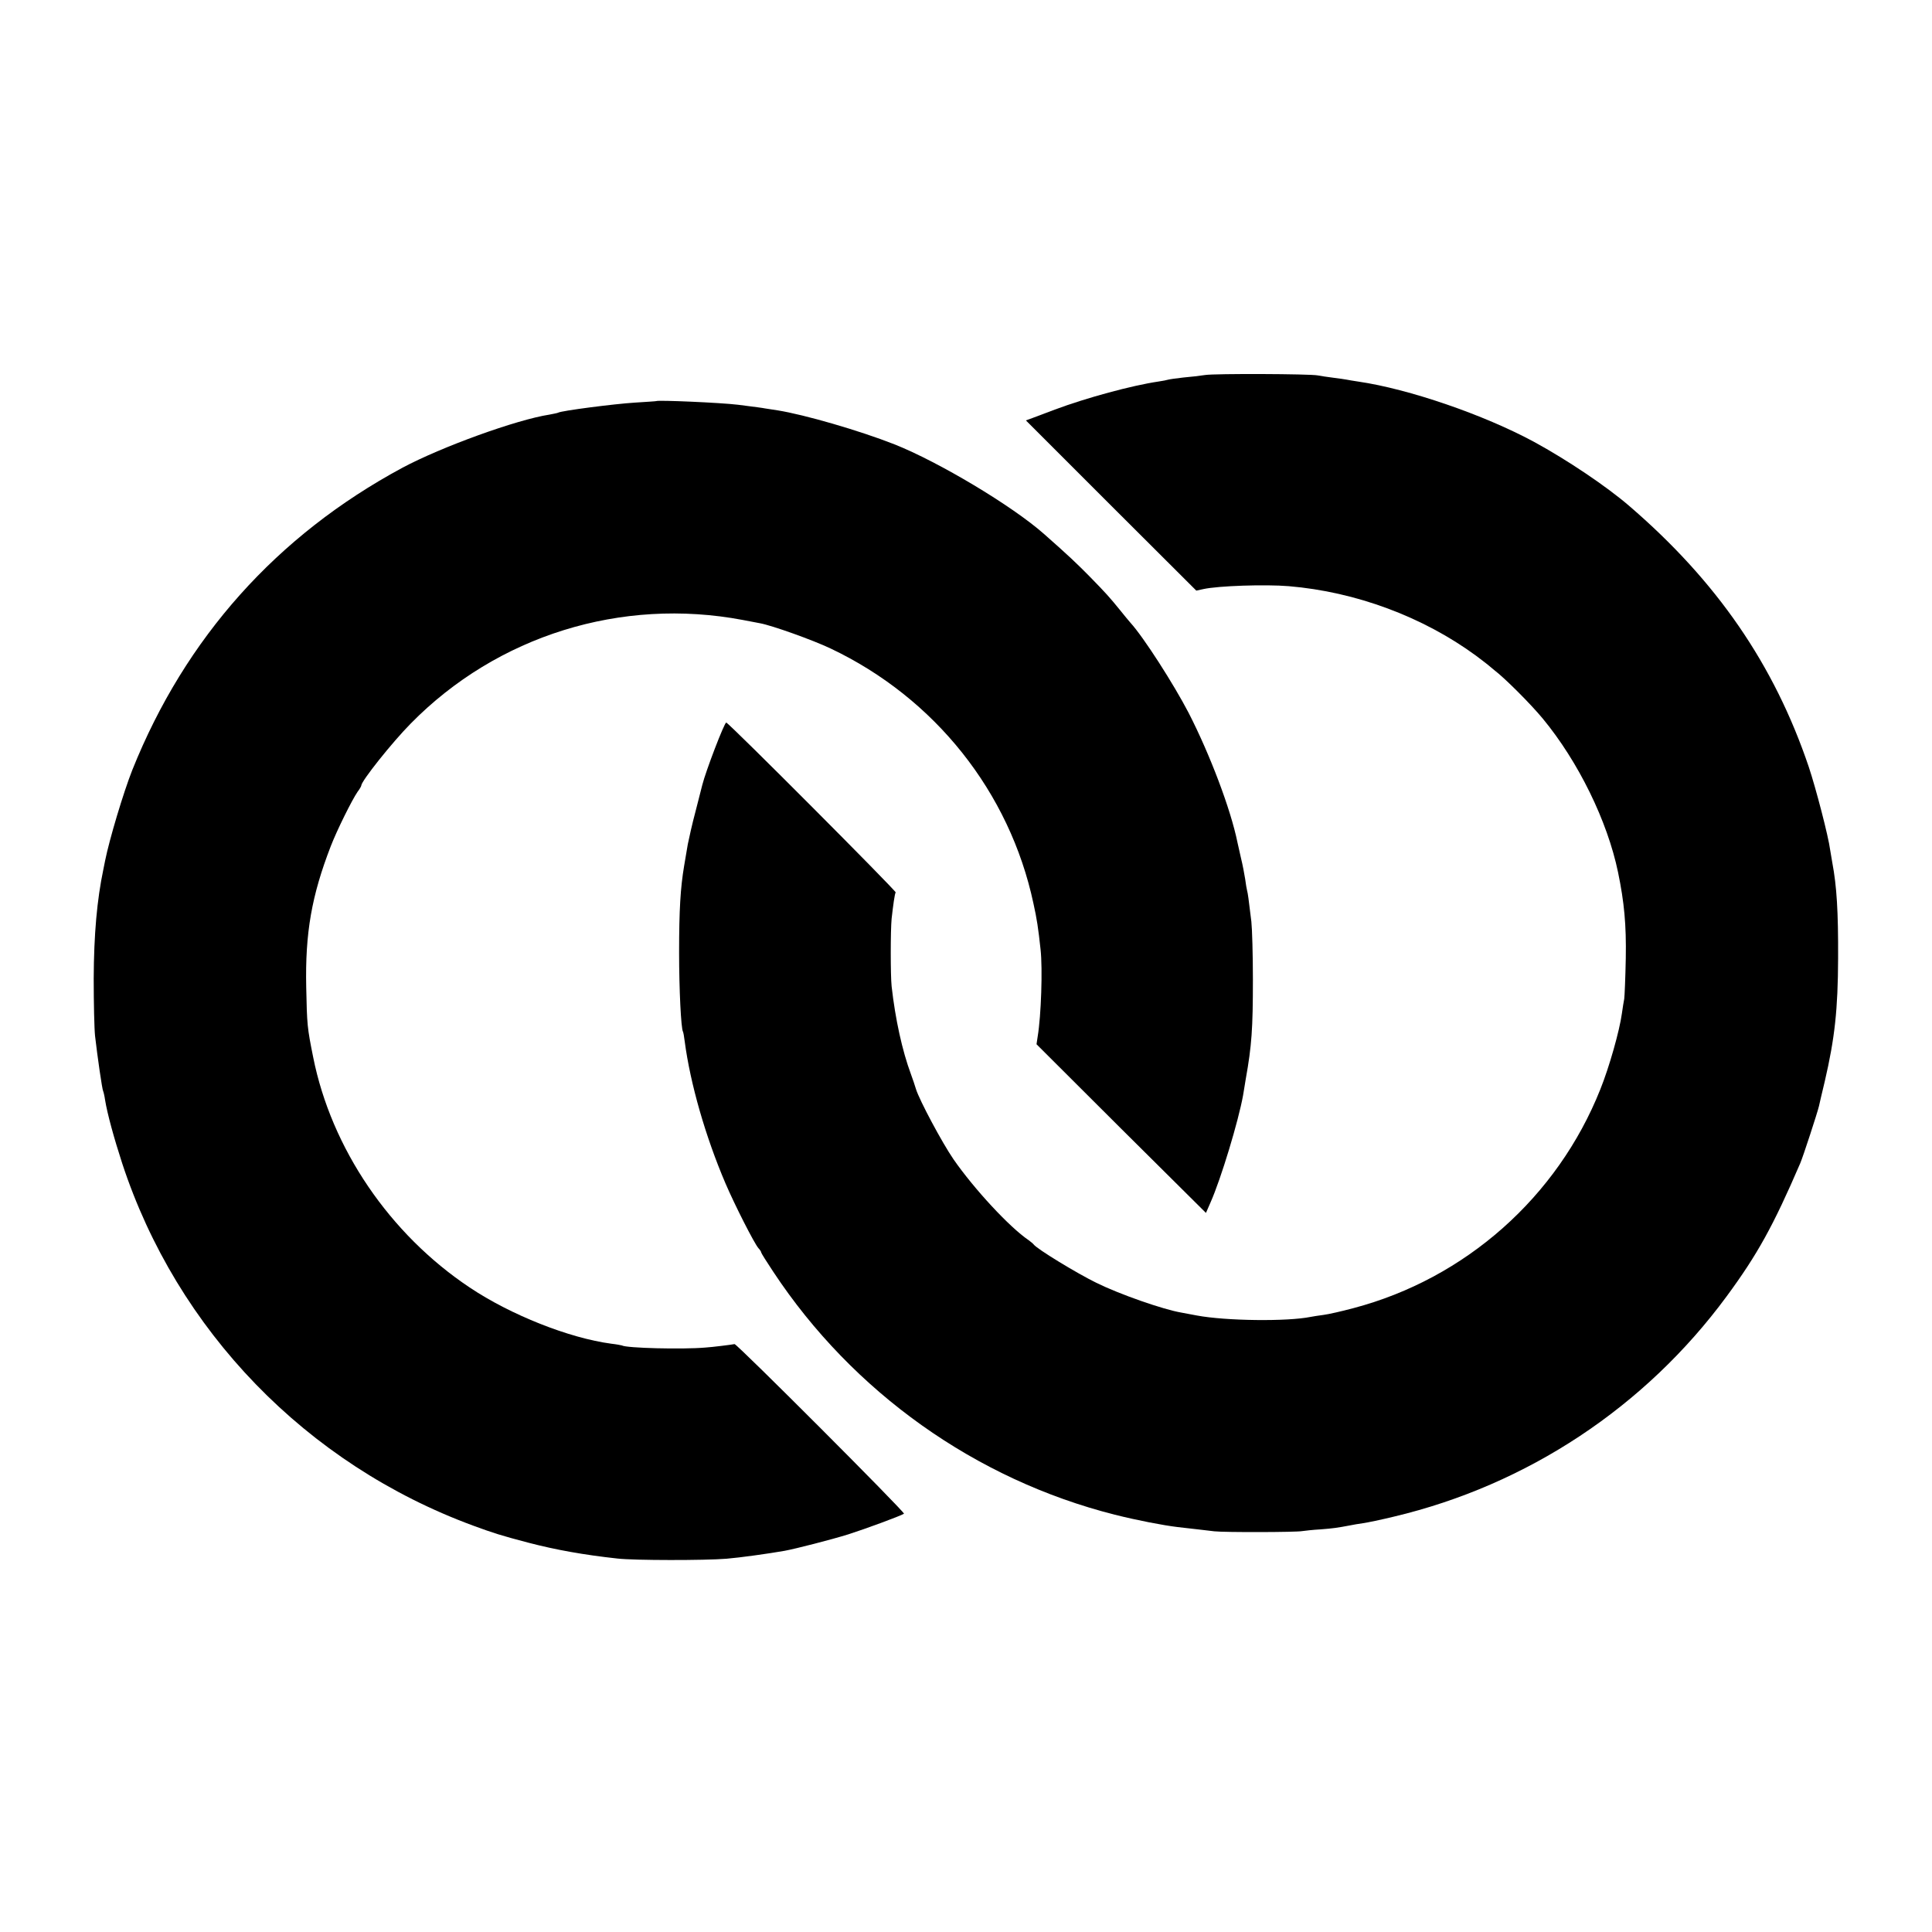 <?xml version="1.0" standalone="no"?>
<!DOCTYPE svg PUBLIC "-//W3C//DTD SVG 20010904//EN"
 "http://www.w3.org/TR/2001/REC-SVG-20010904/DTD/svg10.dtd">
<svg version="1.0" xmlns="http://www.w3.org/2000/svg"
 width="1000pt" height="1000pt" viewBox="0 0 1000 1000"
 preserveAspectRatio="xMidYMid meet">
<g transform="translate(0,1000) scale(0.1,-0.1)"
fill="#000000" stroke="none">
<path d="M6238 8059 c-26 -4 -76 -10 -113 -13 -36 -4 -71 -9 -78 -11 -6 -2
-30 -7 -52 -10 -136 -20 -372 -84 -535 -145 -47 -18 -100 -38 -117 -44 l-33
-12 441 -441 441 -440 37 8 c77 17 321 25 441 15 348 -29 696 -159 970 -360
30 -23 57 -43 60 -46 3 -3 19 -16 35 -29 55 -42 186 -173 250 -250 185 -224
335 -531 390 -796 32 -155 43 -271 40 -445 -2 -102 -6 -196 -8 -210 -3 -14 -8
-47 -12 -75 -12 -89 -65 -277 -112 -394 -222 -557 -698 -979 -1278 -1132 -60
-16 -130 -32 -155 -35 -25 -3 -54 -8 -65 -10 -122 -25 -440 -21 -590 7 -27 5
-63 12 -80 15 -94 16 -318 94 -440 154 -102 50 -309 176 -325 199 -3 4 -15 14
-26 22 -99 67 -283 266 -389 419 -59 86 -176 305 -194 363 -5 18 -17 52 -26
77 -45 121 -81 285 -100 455 -6 56 -6 289 0 350 8 71 16 129 21 136 4 7 -865
879 -877 879 -10 0 -107 -254 -124 -323 -3 -12 -19 -74 -35 -137 -17 -63 -34
-140 -40 -170 -5 -30 -14 -81 -19 -112 -19 -113 -26 -227 -26 -448 0 -192 10
-393 20 -410 2 -3 6 -25 9 -50 29 -220 108 -494 211 -735 48 -112 149 -311
171 -336 8 -8 14 -18 14 -22 0 -3 28 -48 62 -99 412 -624 1048 -1076 1768
-1258 115 -29 250 -55 325 -64 117 -13 154 -18 190 -22 54 -6 424 -5 455 1 14
2 57 7 95 9 65 5 86 8 155 21 14 3 43 8 65 11 22 3 94 18 160 34 690 164 1300
567 1722 1140 159 216 241 364 381 689 15 35 89 262 97 296 2 11 16 69 30 128
52 224 68 373 69 637 1 242 -7 372 -30 495 -3 17 -8 46 -11 65 -9 71 -74 320
-111 431 -179 529 -476 961 -930 1351 -116 100 -321 238 -492 331 -259 140
-648 274 -910 312 -25 4 -52 8 -60 10 -8 2 -40 6 -70 10 -30 4 -66 9 -80 12
-41 8 -531 10 -582 2z"/>
<path d="M3397 7924 c-1 -1 -51 -4 -112 -8 -101 -6 -381 -42 -396 -52 -4 -2
-24 -6 -45 -10 -170 -26 -559 -167 -761 -275 -650 -350 -1124 -880 -1398
-1564 -46 -116 -119 -360 -141 -470 -2 -11 -6 -31 -9 -45 -33 -157 -49 -336
-50 -565 0 -126 3 -260 7 -297 12 -105 37 -279 42 -286 2 -4 7 -25 10 -46 11
-69 46 -197 88 -326 284 -867 954 -1559 1818 -1877 101 -37 140 -50 285 -88
142 -37 287 -63 461 -82 88 -10 453 -10 564 -1 72 6 215 26 301 41 59 11 242
58 329 85 85 27 270 95 289 107 9 5 -866 881 -877 878 -14 -3 -118 -16 -152
-18 -117 -10 -408 -3 -431 11 -3 1 -28 6 -55 9 -218 29 -521 149 -733 291
-414 276 -716 720 -810 1192 -31 154 -32 167 -36 362 -6 281 28 474 127 730
32 83 110 240 139 282 11 14 19 29 19 32 0 23 160 224 256 321 447 455 1090
655 1719 536 33 -6 73 -14 89 -17 61 -11 274 -87 366 -131 539 -256 926 -743
1049 -1319 18 -81 25 -128 37 -239 11 -100 3 -342 -15 -450 l-6 -40 438 -437
439 -436 24 55 c54 122 144 420 168 553 2 14 9 52 14 85 31 173 37 262 37 515
0 129 -4 264 -8 300 -15 124 -18 145 -22 160 -2 8 -7 35 -10 60 -4 25 -13 74
-22 110 -8 36 -16 72 -18 80 -35 172 -142 454 -252 669 -78 150 -233 392 -302
468 -9 10 -32 38 -52 63 -56 69 -74 89 -158 175 -68 69 -110 109 -237 221
-165 146 -545 373 -774 464 -183 72 -467 154 -605 176 -27 4 -57 9 -65 10 -14
3 -47 7 -140 19 -90 11 -415 25 -423 19z"/>
</g>
</svg>
